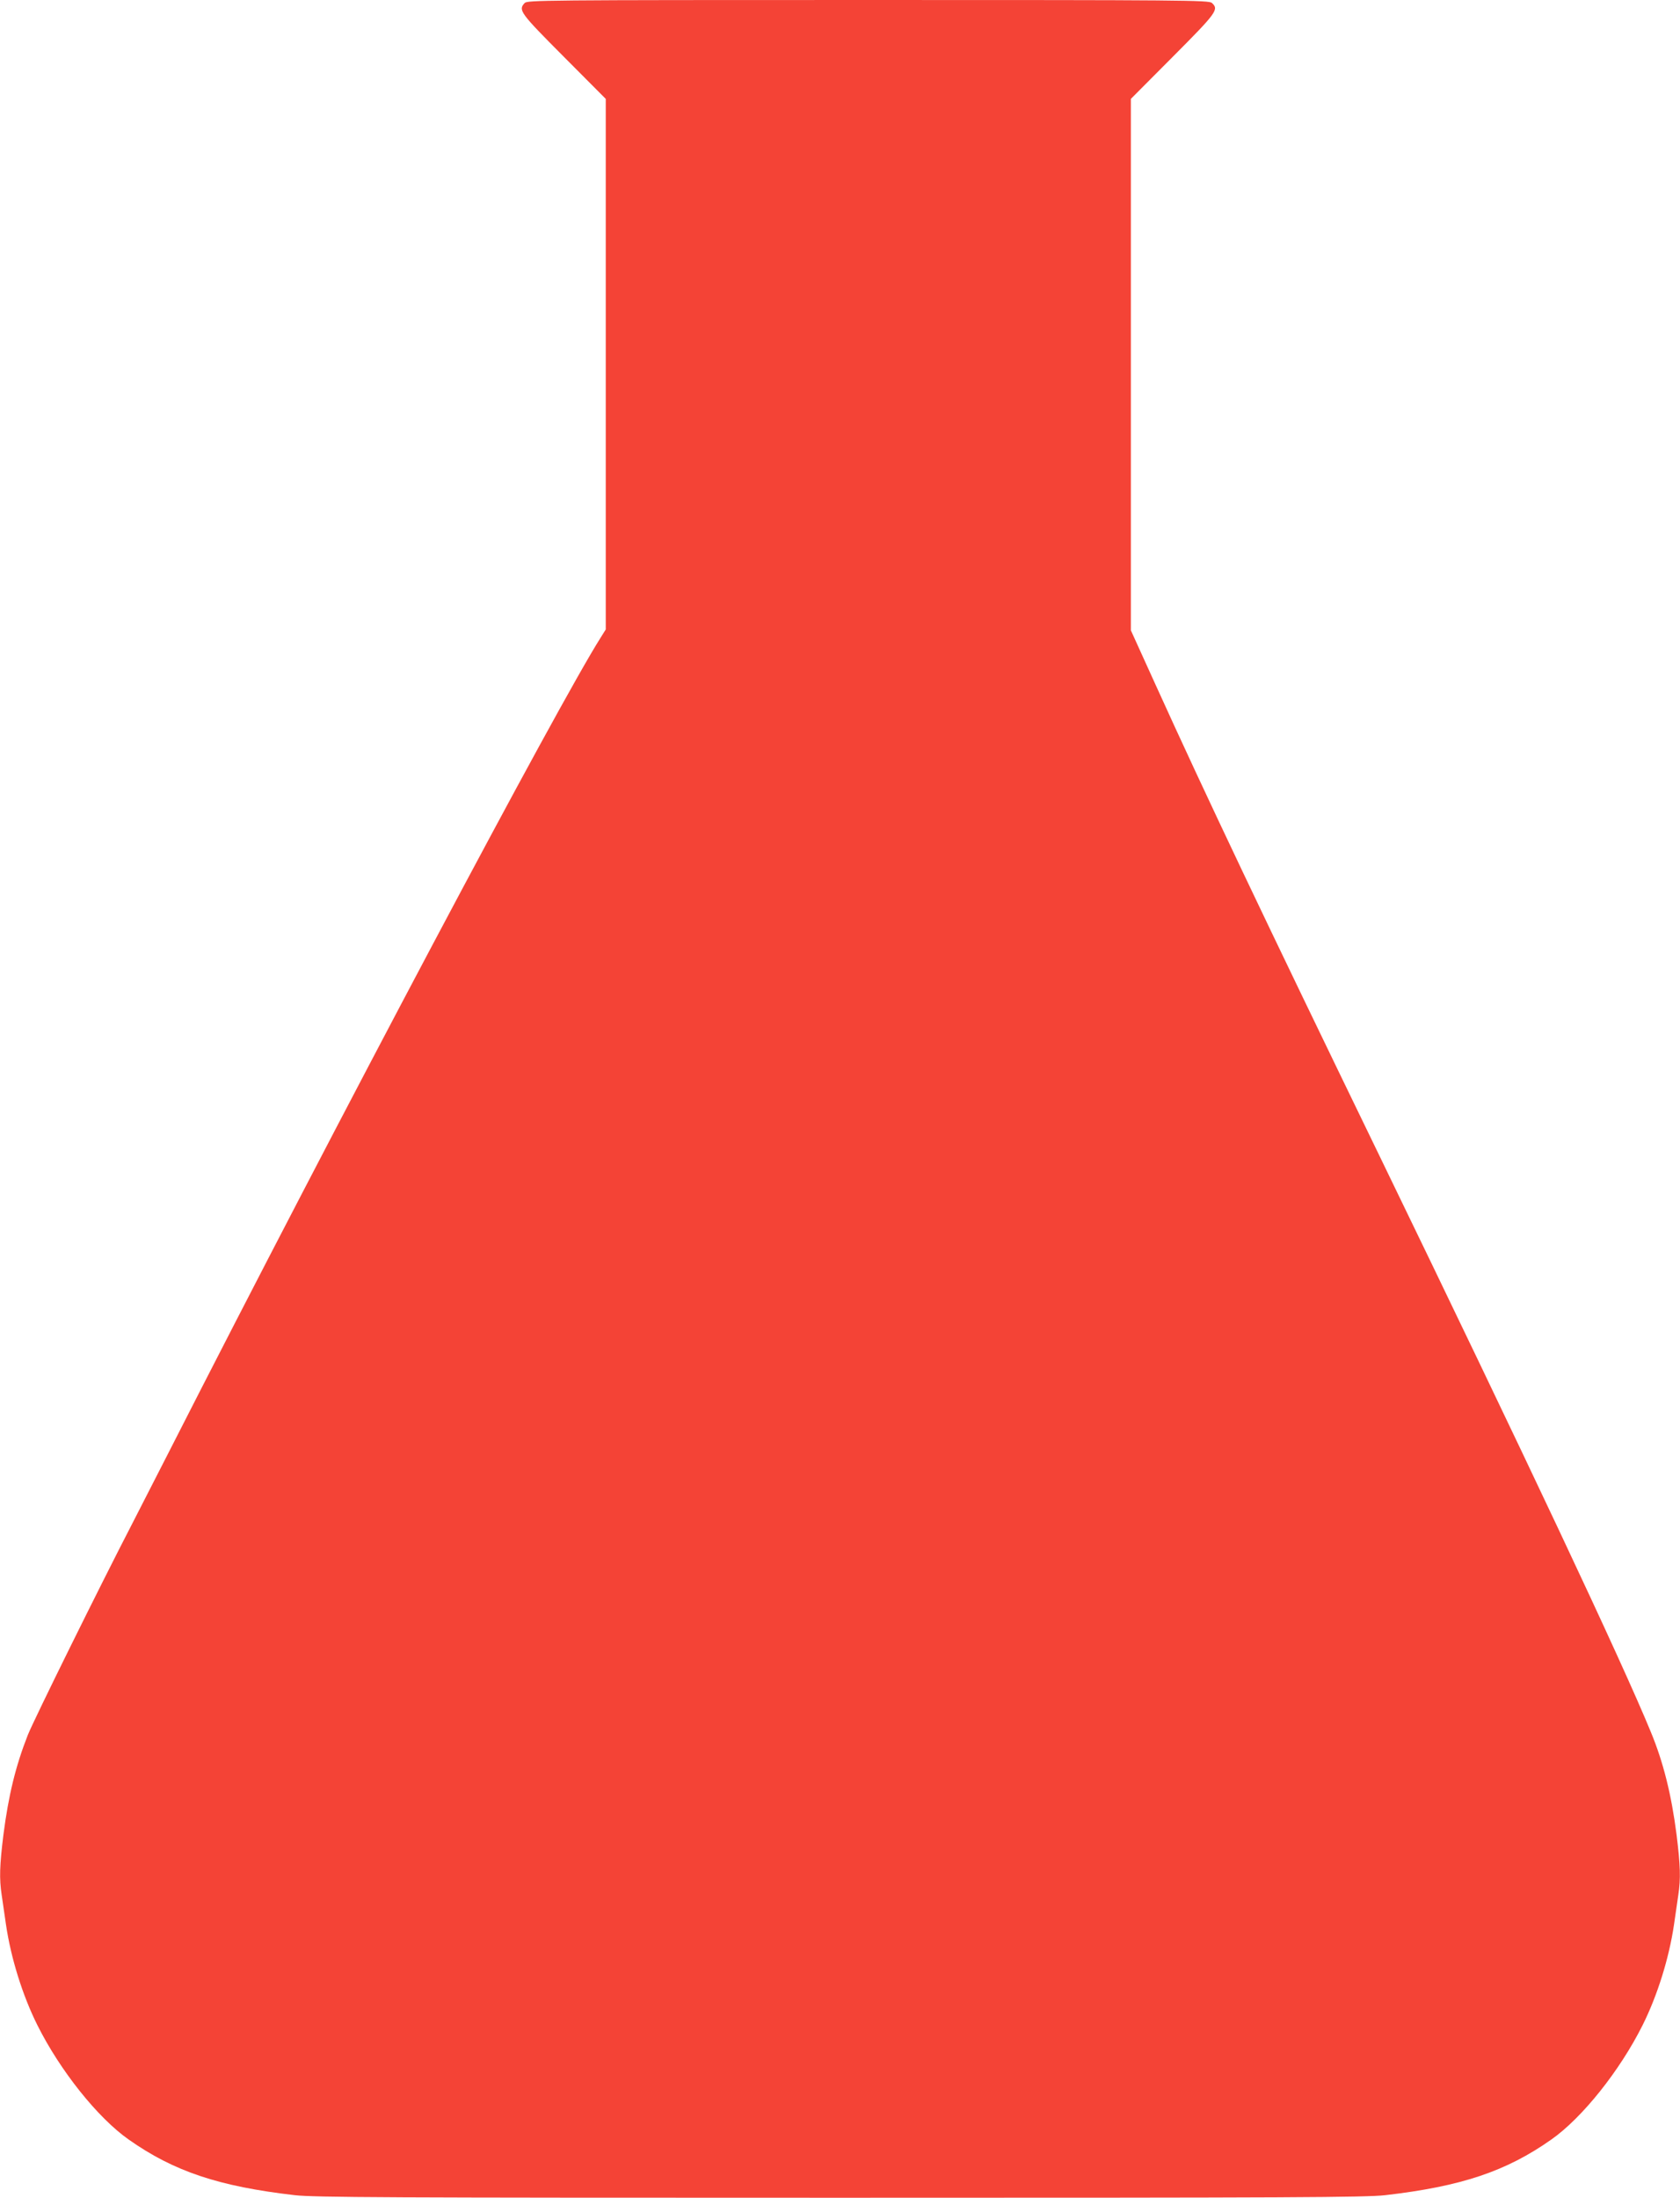 <?xml version="1.0" standalone="no"?>
<!DOCTYPE svg PUBLIC "-//W3C//DTD SVG 20010904//EN"
 "http://www.w3.org/TR/2001/REC-SVG-20010904/DTD/svg10.dtd">
<svg version="1.0" xmlns="http://www.w3.org/2000/svg"
 width="979pt" height="1280pt" viewBox="0 0 979 1280"
 preserveAspectRatio="xMidYMid meet">
<g transform="translate(0,1280) scale(0.1,-0.1)"
fill="#f44336" stroke="none">
<path d="M3057 12782 c-38 -41 -27 -56 228 -312 l245 -246 0 -1545 0 -1545
-30 -48 c-248 -391 -1527 -2801 -2515 -4741 -81 -159 -178 -348 -215 -420
-186 -359 -573 -1142 -608 -1230 -71 -181 -112 -349 -142 -580 -22 -179 -25
-255 -10 -353 5 -37 17 -114 25 -172 29 -196 97 -413 183 -585 132 -264 351
-539 532 -666 264 -186 526 -273 968 -324 117 -13 518 -15 3177 -15 2659 0
3060 2 3177 15 442 51 704 138 968 324 181 127 400 402 532 666 86 172 154
389 183 585 8 58 20 135 25 172 15 98 12 174 -10 353 -30 233 -77 422 -150
598 -167 407 -729 1599 -1582 3357 -675 1390 -1013 2101 -1304 2742 l-144 317
0 1548 0 1547 245 246 c257 258 269 275 227 313 -17 16 -171 17 -2004 17
-1910 0 -1986 -1 -2001 -18z"/>
</g>
</svg>
